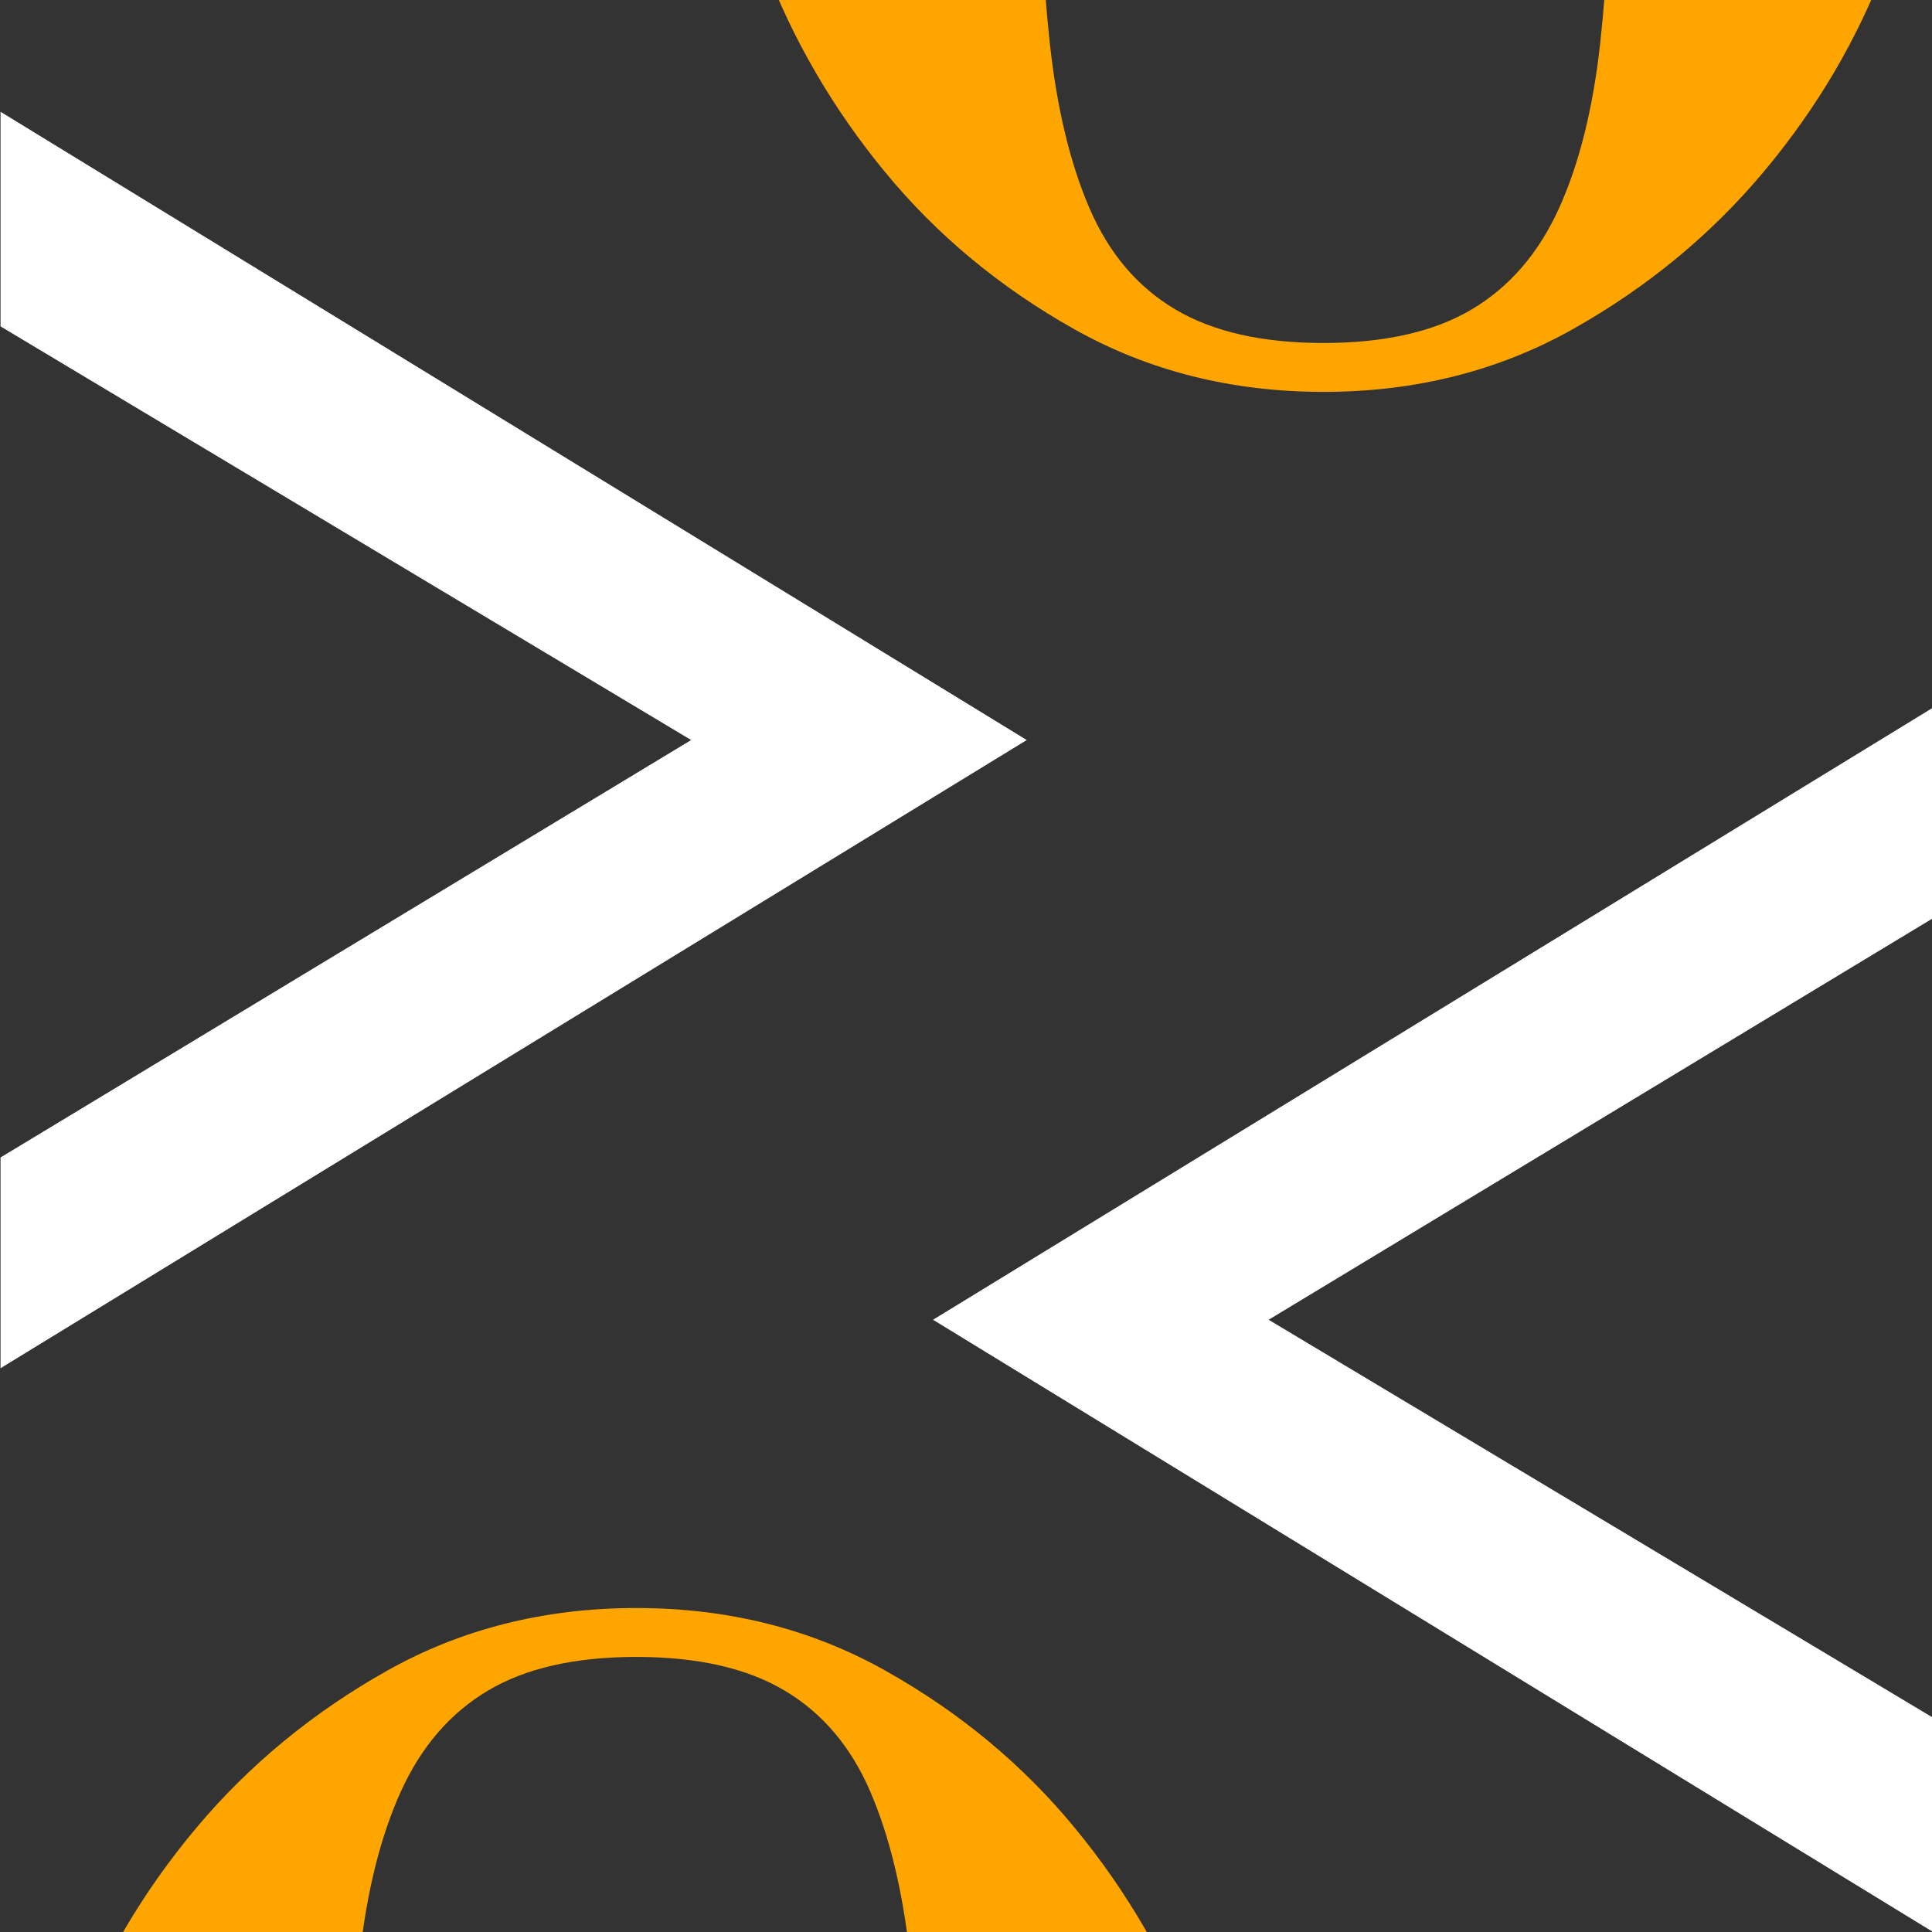 <svg xmlns="http://www.w3.org/2000/svg" xmlns:xlink="http://www.w3.org/1999/xlink" width="512" zoomAndPan="magnify" viewBox="0 0 384 384" height="512" preserveAspectRatio="xMidYMid meet" version="1.0"><rect x="0" y="0" width="384" height="384" fill="#333333" stroke="none"/><defs><g/></defs><g fill="#ffffff" fill-opacity="1"><g transform="translate(143.574, 470.937)"><g><path d="M 245.844 -333.484 L 41.875 -208.625 L 245.844 -83.75 L 245.844 -126.406 L 108.578 -208.625 L 245.844 -291.594 Z M 245.844 -333.484 "/></g></g></g><g fill="#ffffff" fill-opacity="1"><g transform="translate(245.948, -61.536)"><g><path d="M -245.844 333.484 L -41.875 208.625 L -245.844 83.75 L -245.844 126.406 L -108.578 208.625 L -245.844 291.594 Z M -245.844 333.484 "/></g></g></g><g fill="#ffa500" fill-opacity="1"><g transform="translate(400.988, -168.812)"><g><path d="M -137.938 -8.5 C -156.164 -8.5 -172.672 -4.348 -187.453 3.953 C -202.242 12.254 -214.801 22.68 -225.125 35.234 C -235.457 47.797 -243.457 61.57 -249.125 76.562 C -254.801 91.551 -257.641 105.727 -257.641 119.094 C -257.641 132.469 -254.801 146.648 -249.125 161.641 C -243.457 176.629 -235.457 190.398 -225.125 202.953 C -214.801 215.516 -202.242 225.945 -187.453 234.25 C -172.672 242.551 -156.164 246.703 -137.938 246.703 C -119.707 246.703 -103.195 242.551 -88.406 234.25 C -73.625 225.945 -60.969 215.516 -50.438 202.953 C -39.906 190.398 -31.801 176.629 -26.125 161.641 C -20.457 146.648 -17.625 132.469 -17.625 119.094 C -17.625 105.727 -20.457 91.551 -26.125 76.562 C -31.801 61.57 -39.906 47.797 -50.438 35.234 C -60.969 22.68 -73.625 12.254 -88.406 3.953 C -103.195 -4.348 -119.707 -8.5 -137.938 -8.5 Z M -80.812 132.469 C -80.812 149.477 -81.52 164.461 -82.938 177.422 C -84.363 190.391 -87.098 201.332 -91.141 210.25 C -95.191 219.164 -100.961 225.848 -108.453 230.297 C -115.953 234.754 -125.781 236.984 -137.938 236.984 C -150.094 236.984 -159.914 234.754 -167.406 230.297 C -174.906 225.848 -180.578 219.164 -184.422 210.25 C -188.273 201.332 -190.91 190.391 -192.328 177.422 C -193.742 164.461 -194.453 149.477 -194.453 132.469 L -194.453 106.344 C -194.453 88.113 -193.742 72.414 -192.328 59.25 C -190.91 46.082 -188.273 35.242 -184.422 26.734 C -180.578 18.223 -174.906 11.844 -167.406 7.594 C -159.914 3.344 -150.094 1.219 -137.938 1.219 C -125.781 1.219 -115.953 3.344 -108.453 7.594 C -100.961 11.844 -95.191 18.223 -91.141 26.734 C -87.098 35.242 -84.363 46.082 -82.938 59.25 C -81.52 72.414 -80.812 88.113 -80.812 106.344 Z M -80.812 132.469 "/></g></g></g><g fill="#ffa500" fill-opacity="1"><g transform="translate(-11.461, 566.31)"><g><path d="M 137.938 8.5 C 156.164 8.5 172.672 4.348 187.453 -3.953 C 202.242 -12.254 214.801 -22.68 225.125 -35.234 C 235.457 -47.797 243.457 -61.57 249.125 -76.562 C 254.801 -91.551 257.641 -105.727 257.641 -119.094 C 257.641 -132.469 254.801 -146.648 249.125 -161.641 C 243.457 -176.629 235.457 -190.398 225.125 -202.953 C 214.801 -215.516 202.242 -225.945 187.453 -234.25 C 172.672 -242.551 156.164 -246.703 137.938 -246.703 C 119.707 -246.703 103.195 -242.551 88.406 -234.25 C 73.625 -225.945 60.969 -215.516 50.438 -202.953 C 39.906 -190.398 31.801 -176.629 26.125 -161.641 C 20.457 -146.648 17.625 -132.469 17.625 -119.094 C 17.625 -105.727 20.457 -91.551 26.125 -76.562 C 31.801 -61.57 39.906 -47.797 50.438 -35.234 C 60.969 -22.68 73.625 -12.254 88.406 -3.953 C 103.195 4.348 119.707 8.5 137.938 8.5 Z M 80.812 -132.469 C 80.812 -149.477 81.52 -164.461 82.938 -177.422 C 84.363 -190.391 87.098 -201.332 91.141 -210.25 C 95.191 -219.164 100.961 -225.848 108.453 -230.297 C 115.953 -234.754 125.781 -236.984 137.938 -236.984 C 150.094 -236.984 159.914 -234.754 167.406 -230.297 C 174.906 -225.848 180.578 -219.164 184.422 -210.25 C 188.273 -201.332 190.91 -190.391 192.328 -177.422 C 193.742 -164.461 194.453 -149.477 194.453 -132.469 L 194.453 -106.344 C 194.453 -88.113 193.742 -72.414 192.328 -59.25 C 190.91 -46.082 188.273 -35.242 184.422 -26.734 C 180.578 -18.223 174.906 -11.844 167.406 -7.594 C 159.914 -3.344 150.094 -1.219 137.938 -1.219 C 125.781 -1.219 115.953 -3.344 108.453 -7.594 C 100.961 -11.844 95.191 -18.223 91.141 -26.734 C 87.098 -35.242 84.363 -46.082 82.938 -59.25 C 81.52 -72.414 80.812 -88.113 80.812 -106.344 Z M 80.812 -132.469 "/></g></g></g></svg>